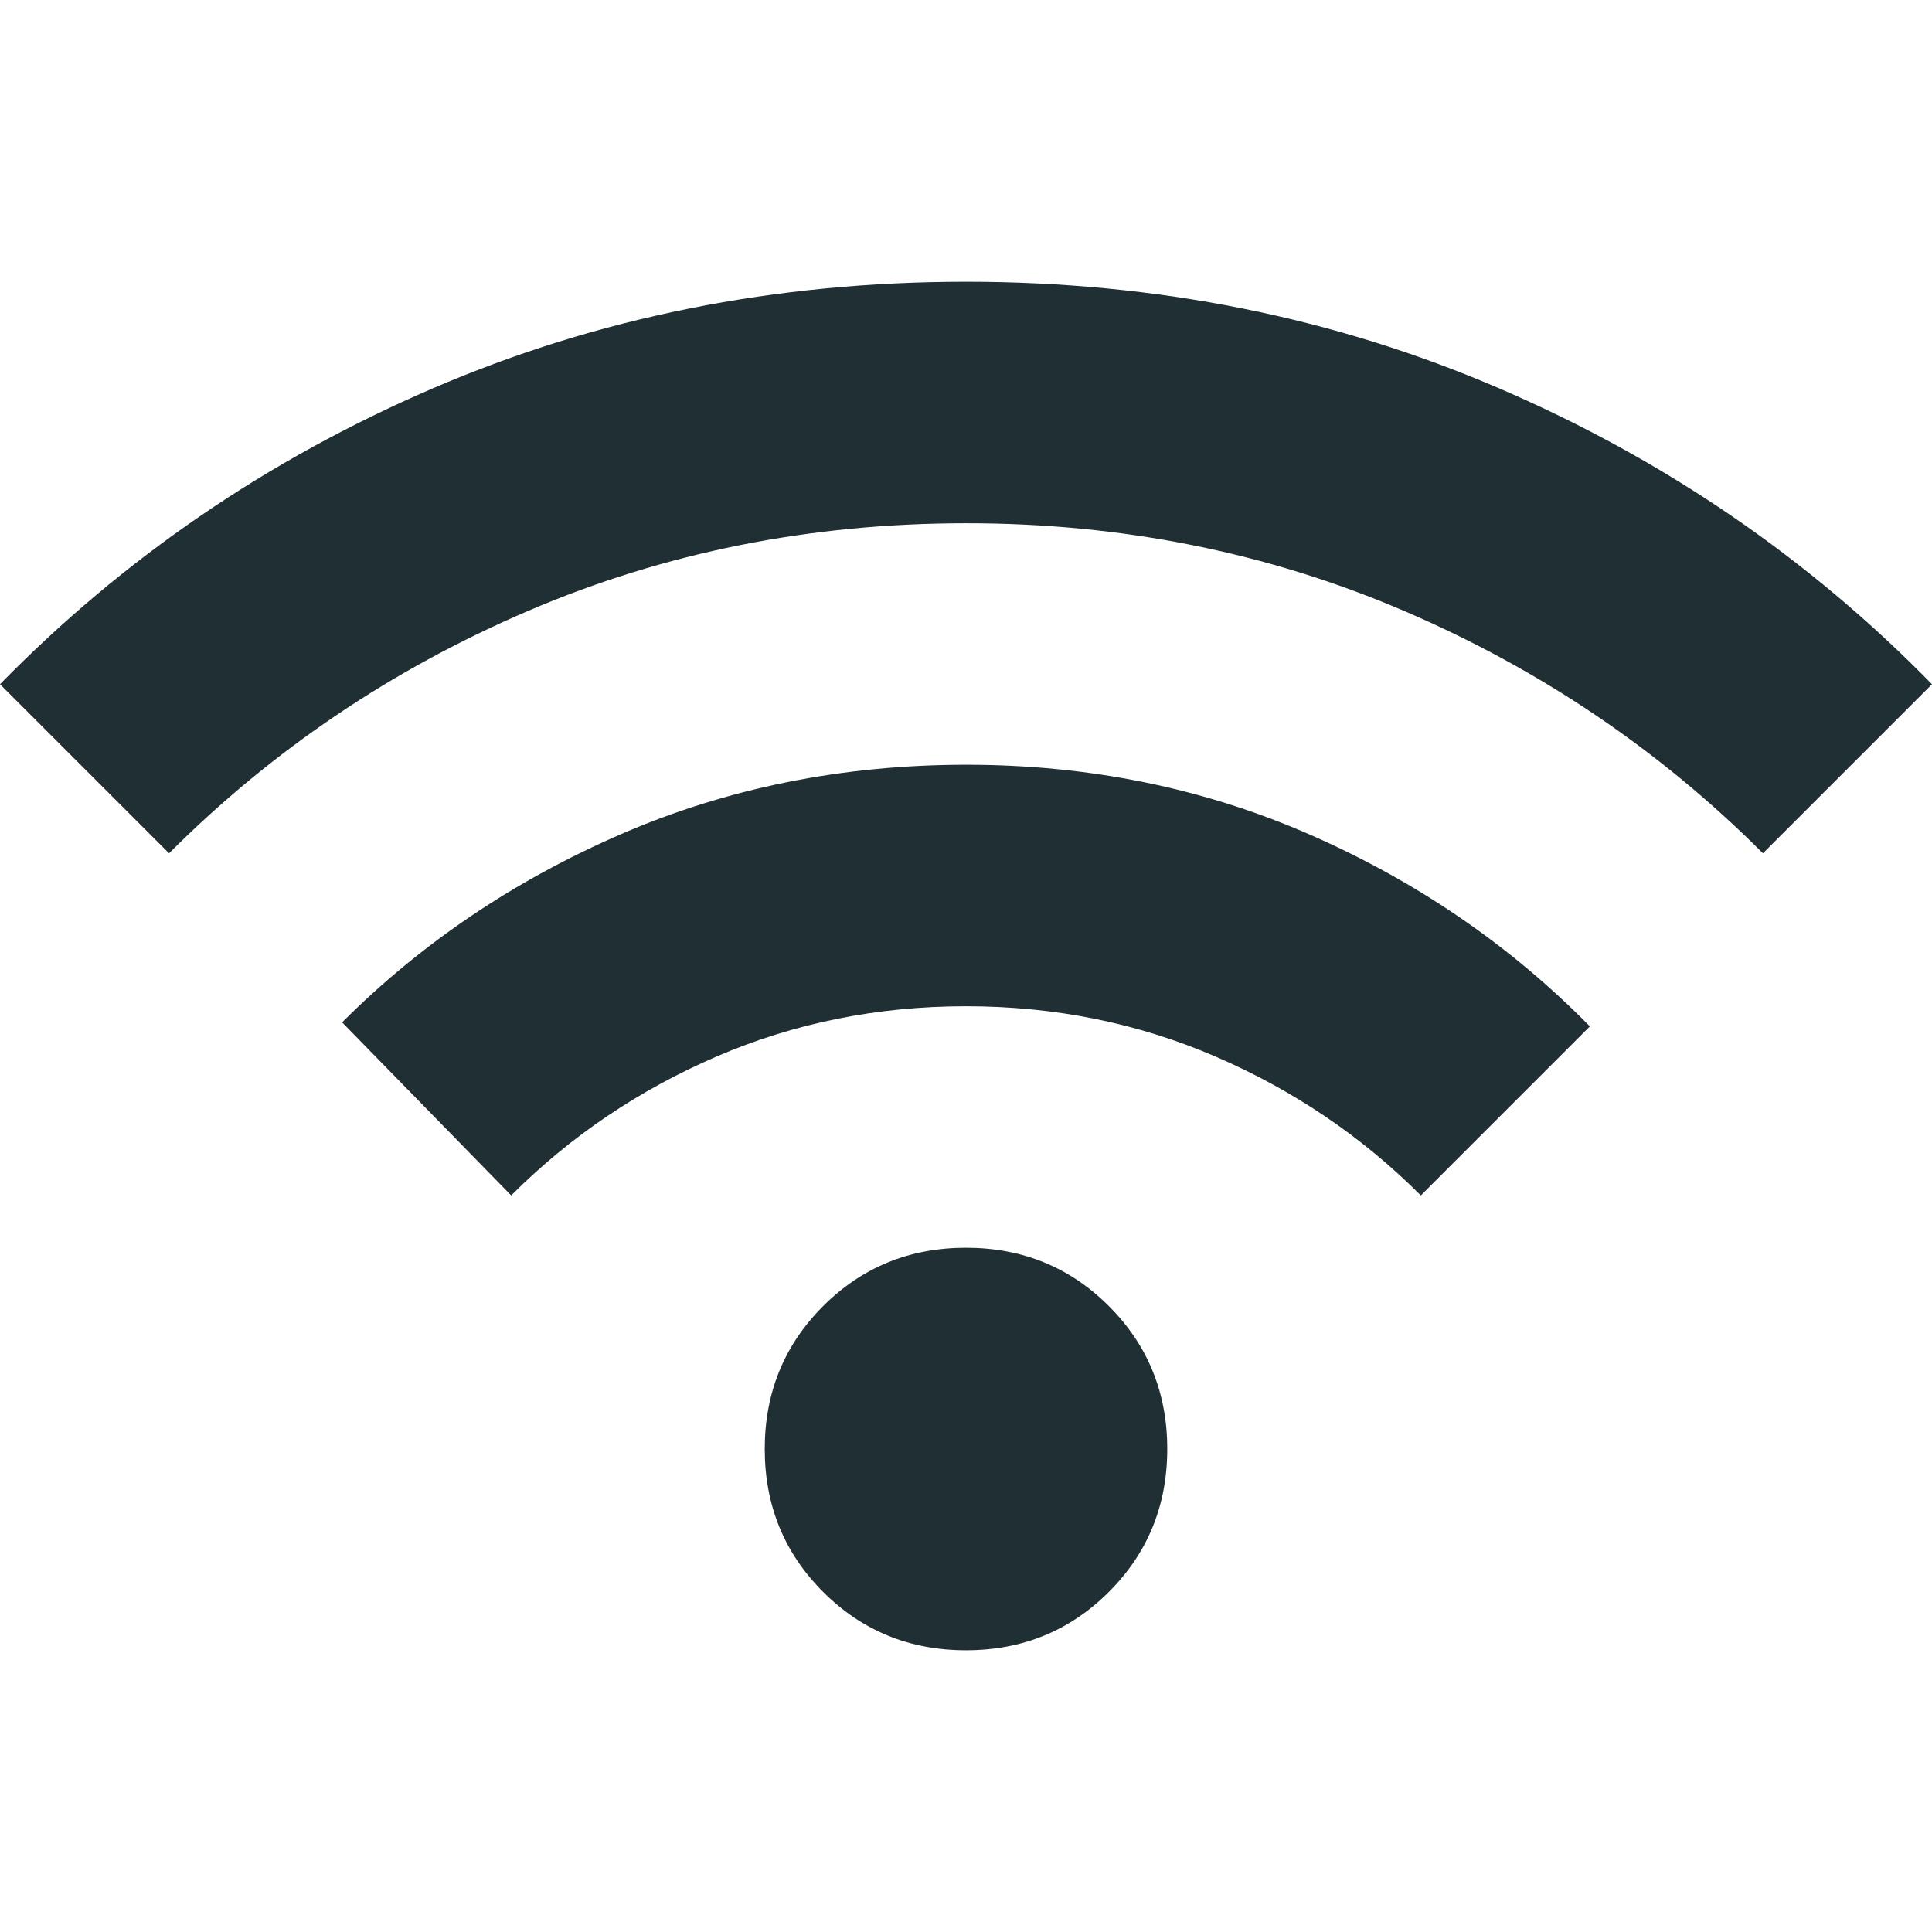 <svg width="16" height="16" viewBox="0 0 24 17" fill="none" xmlns="http://www.w3.org/2000/svg">
<path d="M12 17C11.3 17 10.708 16.758 10.225 16.275C9.742 15.792 9.5 15.2 9.5 14.5C9.5 13.8 9.742 13.208 10.225 12.725C10.708 12.242 11.3 12 12 12C12.7 12 13.292 12.242 13.775 12.725C14.258 13.208 14.5 13.8 14.5 14.5C14.5 15.2 14.258 15.792 13.775 16.275C13.292 16.758 12.7 17 12 17ZM6.35 11.35L4.25 9.2C5.233 8.217 6.388 7.438 7.713 6.863C9.038 6.288 10.467 6.001 12 6C13.533 6 14.963 6.292 16.288 6.875C17.613 7.458 18.767 8.25 19.75 9.25L17.65 11.35C16.917 10.617 16.067 10.042 15.1 9.625C14.133 9.208 13.1 9 12 9C10.9 9 9.867 9.208 8.9 9.625C7.933 10.042 7.083 10.617 6.35 11.35ZM2.1 7.1L0 5C1.533 3.433 3.325 2.208 5.375 1.325C7.425 0.442 9.633 0 12 0C14.367 0 16.575 0.442 18.625 1.325C20.675 2.208 22.467 3.433 24 5L21.9 7.1C20.617 5.817 19.129 4.812 17.437 4.087C15.745 3.362 13.933 2.999 12 3C10.067 3 8.254 3.363 6.562 4.088C4.87 4.813 3.383 5.817 2.1 7.1Z" fill="#202F33"/>
</svg>
